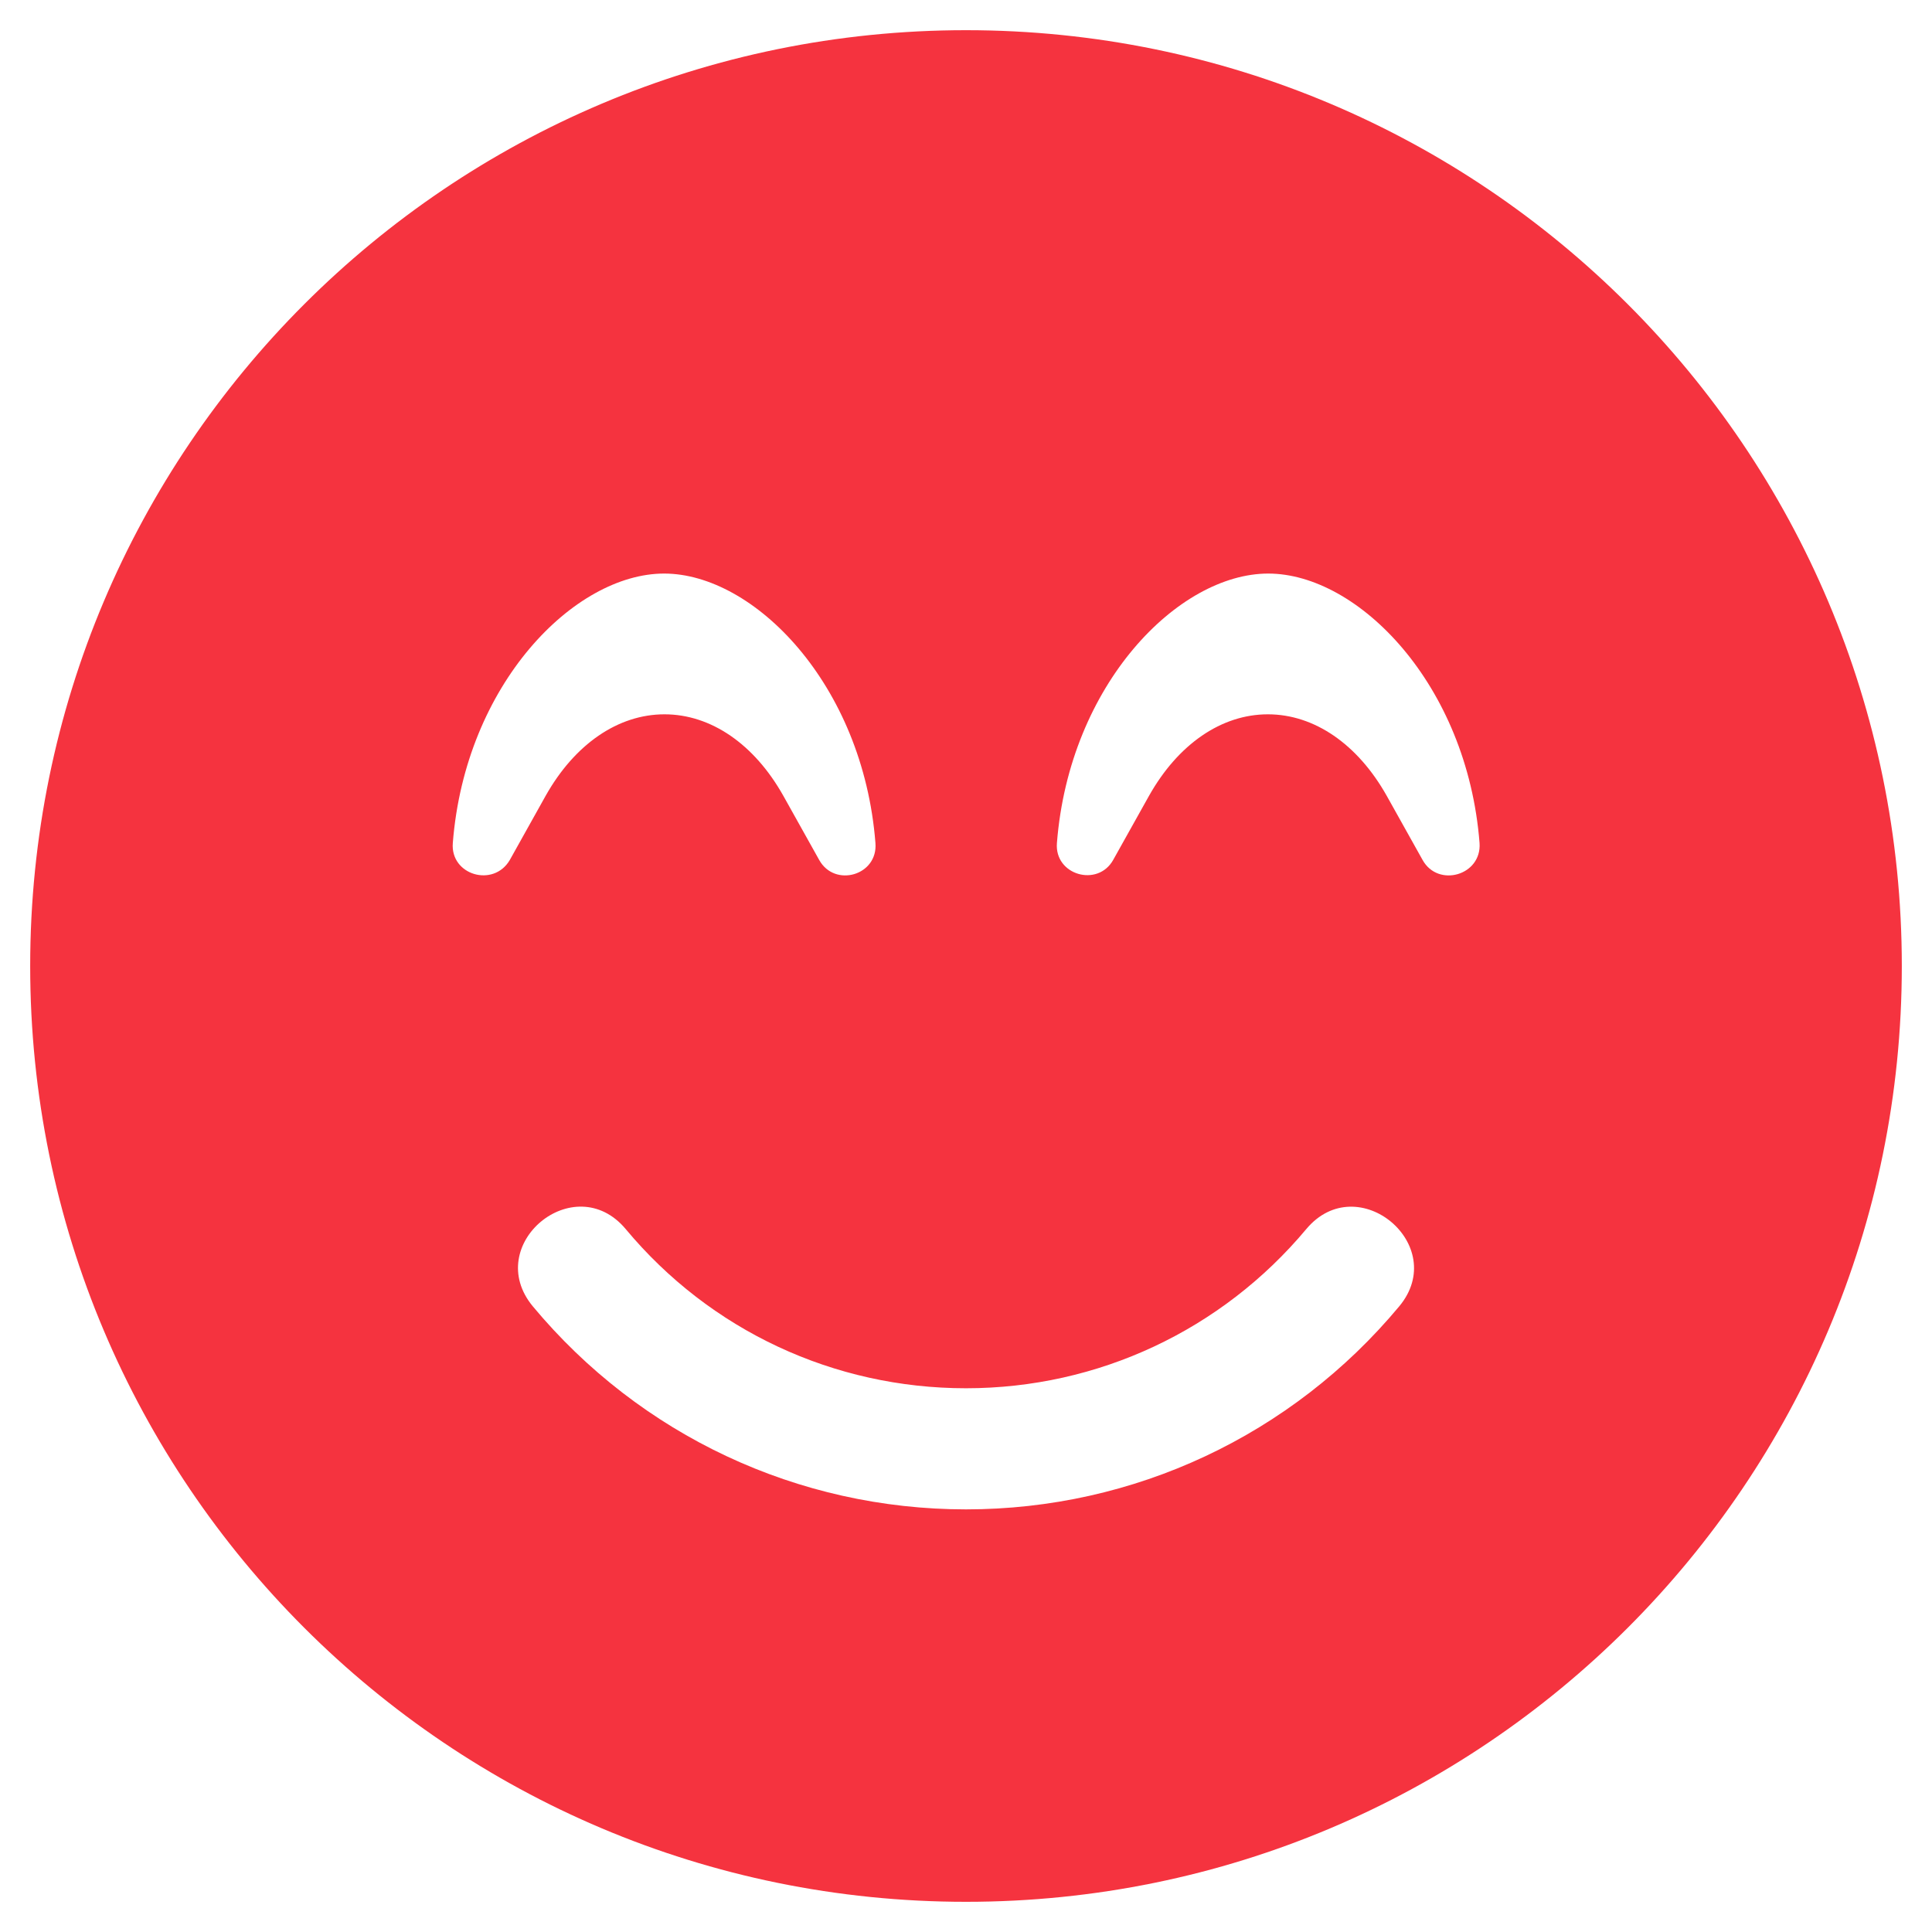 <svg width="48" height="48" viewBox="0 0 48 48" fill="none" xmlns="http://www.w3.org/2000/svg">
<g clip-path="url(#clip0_633_310)">
<path d="M24 0.75C11.156 0.75 0.75 11.156 0.75 24C0.75 36.844 11.156 47.25 24 47.25C36.844 47.25 47.25 36.844 47.25 24C47.25 11.156 36.844 0.75 24 0.75ZM11.25 20.944C11.559 16.997 14.269 14.25 16.5 14.25C18.731 14.25 21.441 16.997 21.75 20.944C21.816 21.75 20.738 22.059 20.353 21.366L19.462 19.772C18.741 18.488 17.663 17.747 16.509 17.747C15.356 17.747 14.278 18.488 13.556 19.772L12.666 21.366C12.262 22.059 11.184 21.741 11.25 20.944ZM34.763 32.456C32.091 35.663 28.172 37.5 24 37.5C19.828 37.5 15.909 35.663 13.238 32.456C11.972 30.928 14.269 29.016 15.544 30.534C17.644 33.056 20.719 34.491 24 34.491C27.281 34.491 30.356 33.047 32.456 30.534C33.731 29.016 36.028 30.938 34.763 32.456ZM35.344 21.366L34.453 19.772C33.731 18.488 32.653 17.747 31.5 17.747C30.347 17.747 29.269 18.488 28.547 19.772L27.656 21.366C27.272 22.05 26.194 21.741 26.259 20.944C26.569 16.997 29.278 14.25 31.509 14.25C33.741 14.25 36.45 16.997 36.759 20.944C36.816 21.75 35.728 22.059 35.344 21.366Z" fill="#F5333F"/>
</g>
<defs>
<clipPath id="clip0_633_310">
<rect width="48" height="48" fill="white"/>
</clipPath>
</defs>
</svg>
